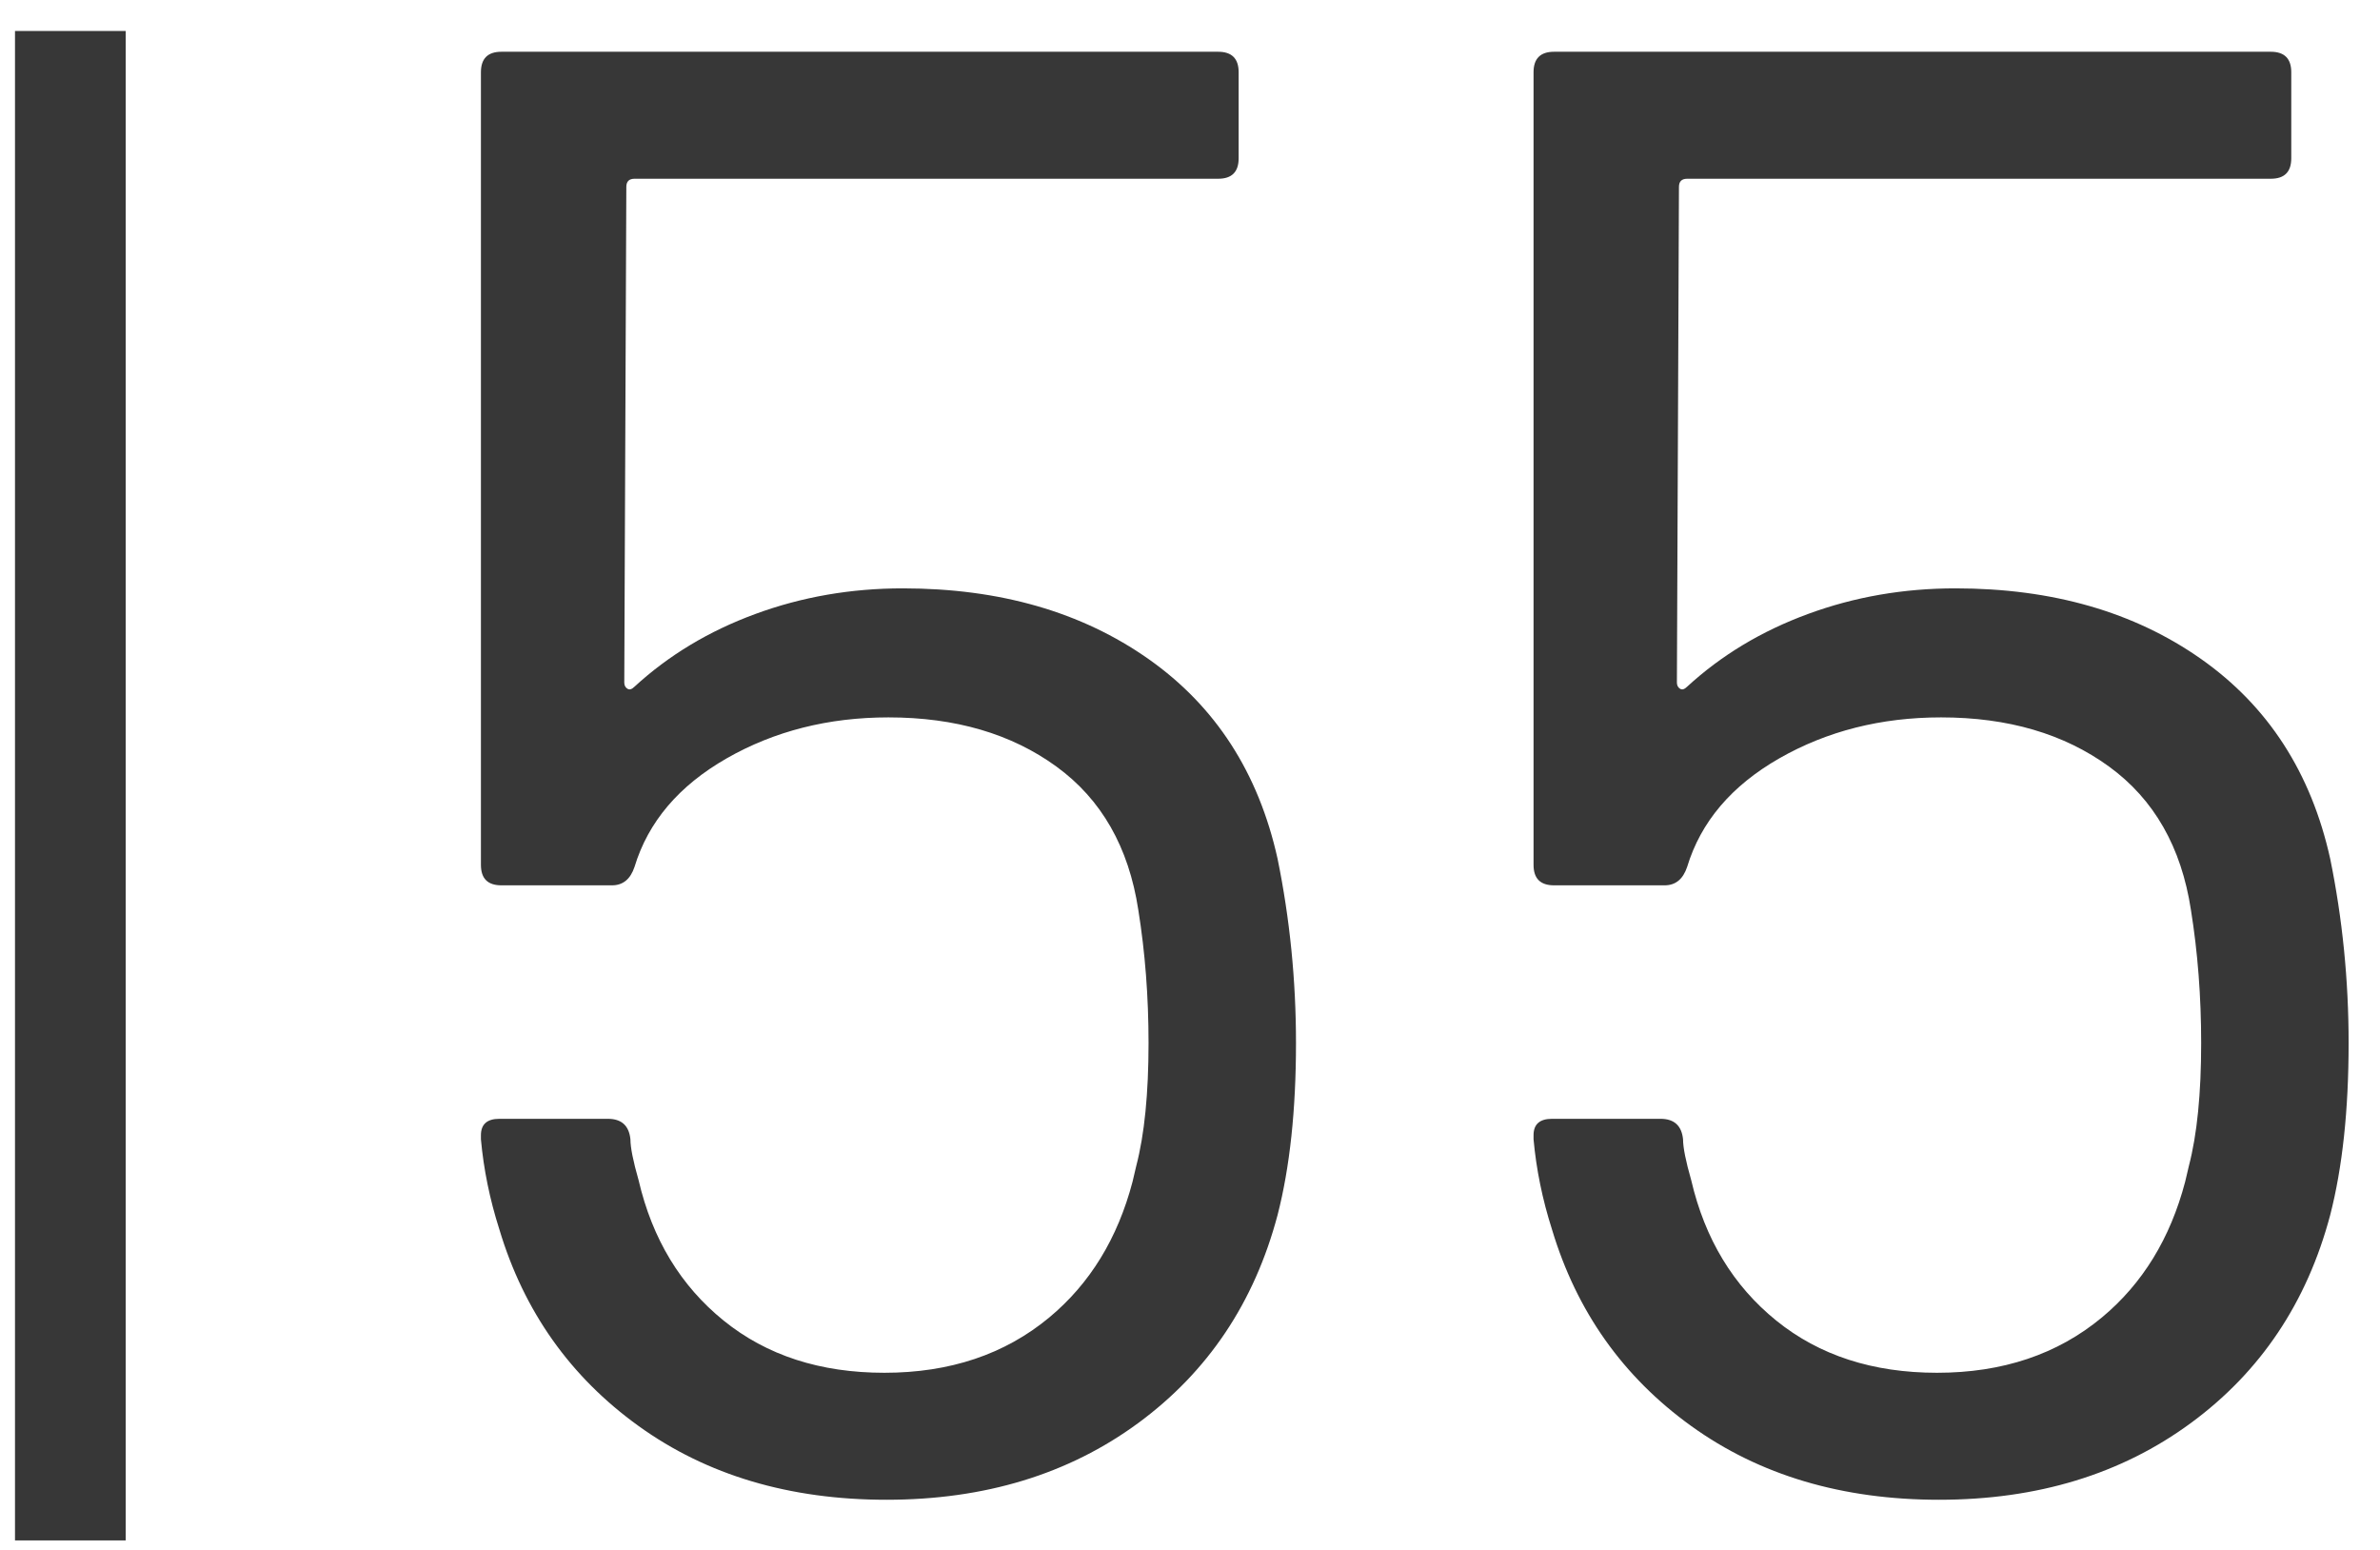 <?xml version="1.0" encoding="UTF-8"?>
<svg width="43px" height="28px" viewBox="0 0 43 28" version="1.1" xmlns="http://www.w3.org/2000/svg" xmlns:xlink="http://www.w3.org/1999/xlink">
    <title>MH_Archiv_55</title>
    <g id="Monats-Highlights-Übersicht" stroke="none" stroke-width="1" fill="none" fill-rule="evenodd">
        <g id="Assets_MH53" transform="translate(-146, -492)" fill="#373737" fill-rule="nonzero">
            <path d="M169.082,507.513 C169.304,508.599 169.415,509.709 169.415,510.843 C169.415,512.052 169.304,513.088 169.082,513.951 C168.663,515.53 167.824,516.782 166.566,517.707 C165.308,518.632 163.791,519.094 162.015,519.094 C160.264,519.094 158.771,518.65 157.538,517.762 C156.305,516.874 155.466,515.69 155.022,514.21 C154.849,513.668 154.738,513.125 154.689,512.582 L154.689,512.508 C154.689,512.311 154.8,512.212 155.022,512.212 L156.983,512.212 C157.23,512.212 157.365,512.336 157.39,512.582 C157.39,512.73 157.439,512.977 157.538,513.322 C157.785,514.383 158.297,515.228 159.074,515.857 C159.851,516.486 160.819,516.8 161.978,516.8 C163.162,516.8 164.155,516.467 164.957,515.801 C165.691,515.191 166.193,514.373 166.462,513.348 L166.529,513.063 C166.677,512.496 166.751,511.756 166.751,510.843 C166.751,510.005 166.689,509.203 166.566,508.438 C166.393,507.304 165.9,506.44 165.086,505.848 C164.272,505.256 163.261,504.96 162.052,504.96 C160.967,504.96 159.992,505.207 159.129,505.7 C158.266,506.194 157.711,506.847 157.464,507.661 C157.39,507.883 157.254,507.994 157.057,507.994 L155.059,507.994 C154.812,507.994 154.689,507.871 154.689,507.624 L154.689,493.305 C154.689,493.059 154.812,492.935 155.059,492.935 L168.009,492.935 C168.256,492.935 168.379,493.059 168.379,493.305 L168.379,494.859 C168.379,495.106 168.256,495.229 168.009,495.229 L157.464,495.229 C157.365,495.229 157.316,495.279 157.316,495.377 L157.279,504.331 C157.279,504.381 157.298,504.418 157.335,504.442 C157.362,504.461 157.394,504.458 157.428,504.435 L157.464,504.405 C158.081,503.838 158.808,503.4 159.647,503.092 C160.486,502.783 161.374,502.629 162.311,502.629 C164.062,502.629 165.542,503.055 166.751,503.906 C167.96,504.757 168.737,505.959 169.082,507.513 Z M188.1,507.513 C188.322,508.599 188.433,509.709 188.433,510.843 C188.433,512.052 188.322,513.088 188.1,513.951 C187.681,515.53 186.842,516.782 185.584,517.707 C184.326,518.632 182.809,519.094 181.033,519.094 C179.282,519.094 177.789,518.65 176.556,517.762 C175.323,516.874 174.484,515.69 174.04,514.21 C173.867,513.668 173.756,513.125 173.707,512.582 L173.707,512.508 C173.707,512.311 173.818,512.212 174.04,512.212 L176.001,512.212 C176.248,512.212 176.383,512.336 176.408,512.582 C176.408,512.73 176.457,512.977 176.556,513.322 C176.803,514.383 177.315,515.228 178.092,515.857 C178.869,516.486 179.837,516.8 180.996,516.8 C182.18,516.8 183.173,516.467 183.975,515.801 C184.709,515.191 185.211,514.373 185.48,513.348 L185.547,513.063 C185.695,512.496 185.769,511.756 185.769,510.843 C185.769,510.005 185.707,509.203 185.584,508.438 C185.411,507.304 184.918,506.44 184.104,505.848 C183.29,505.256 182.279,504.96 181.07,504.96 C179.985,504.96 179.01,505.207 178.147,505.7 C177.284,506.194 176.729,506.847 176.482,507.661 C176.408,507.883 176.272,507.994 176.075,507.994 L174.077,507.994 C173.83,507.994 173.707,507.871 173.707,507.624 L173.707,493.305 C173.707,493.059 173.83,492.935 174.077,492.935 L187.027,492.935 C187.274,492.935 187.397,493.059 187.397,493.305 L187.397,494.859 C187.397,495.106 187.274,495.229 187.027,495.229 L176.482,495.229 C176.383,495.229 176.334,495.279 176.334,495.377 L176.297,504.331 C176.297,504.381 176.316,504.418 176.353,504.442 C176.38,504.461 176.412,504.458 176.446,504.435 L176.482,504.405 C177.099,503.838 177.826,503.4 178.665,503.092 C179.504,502.783 180.392,502.629 181.329,502.629 C183.08,502.629 184.56,503.055 185.769,503.906 C186.978,504.757 187.755,505.959 188.1,507.513 Z M148.271,492.559 L148.271,519.828 L146.271,519.828 L146.271,492.559 L148.271,492.559 Z" id="MH_Archiv_55"></path>
        </g>
    </g>
</svg>